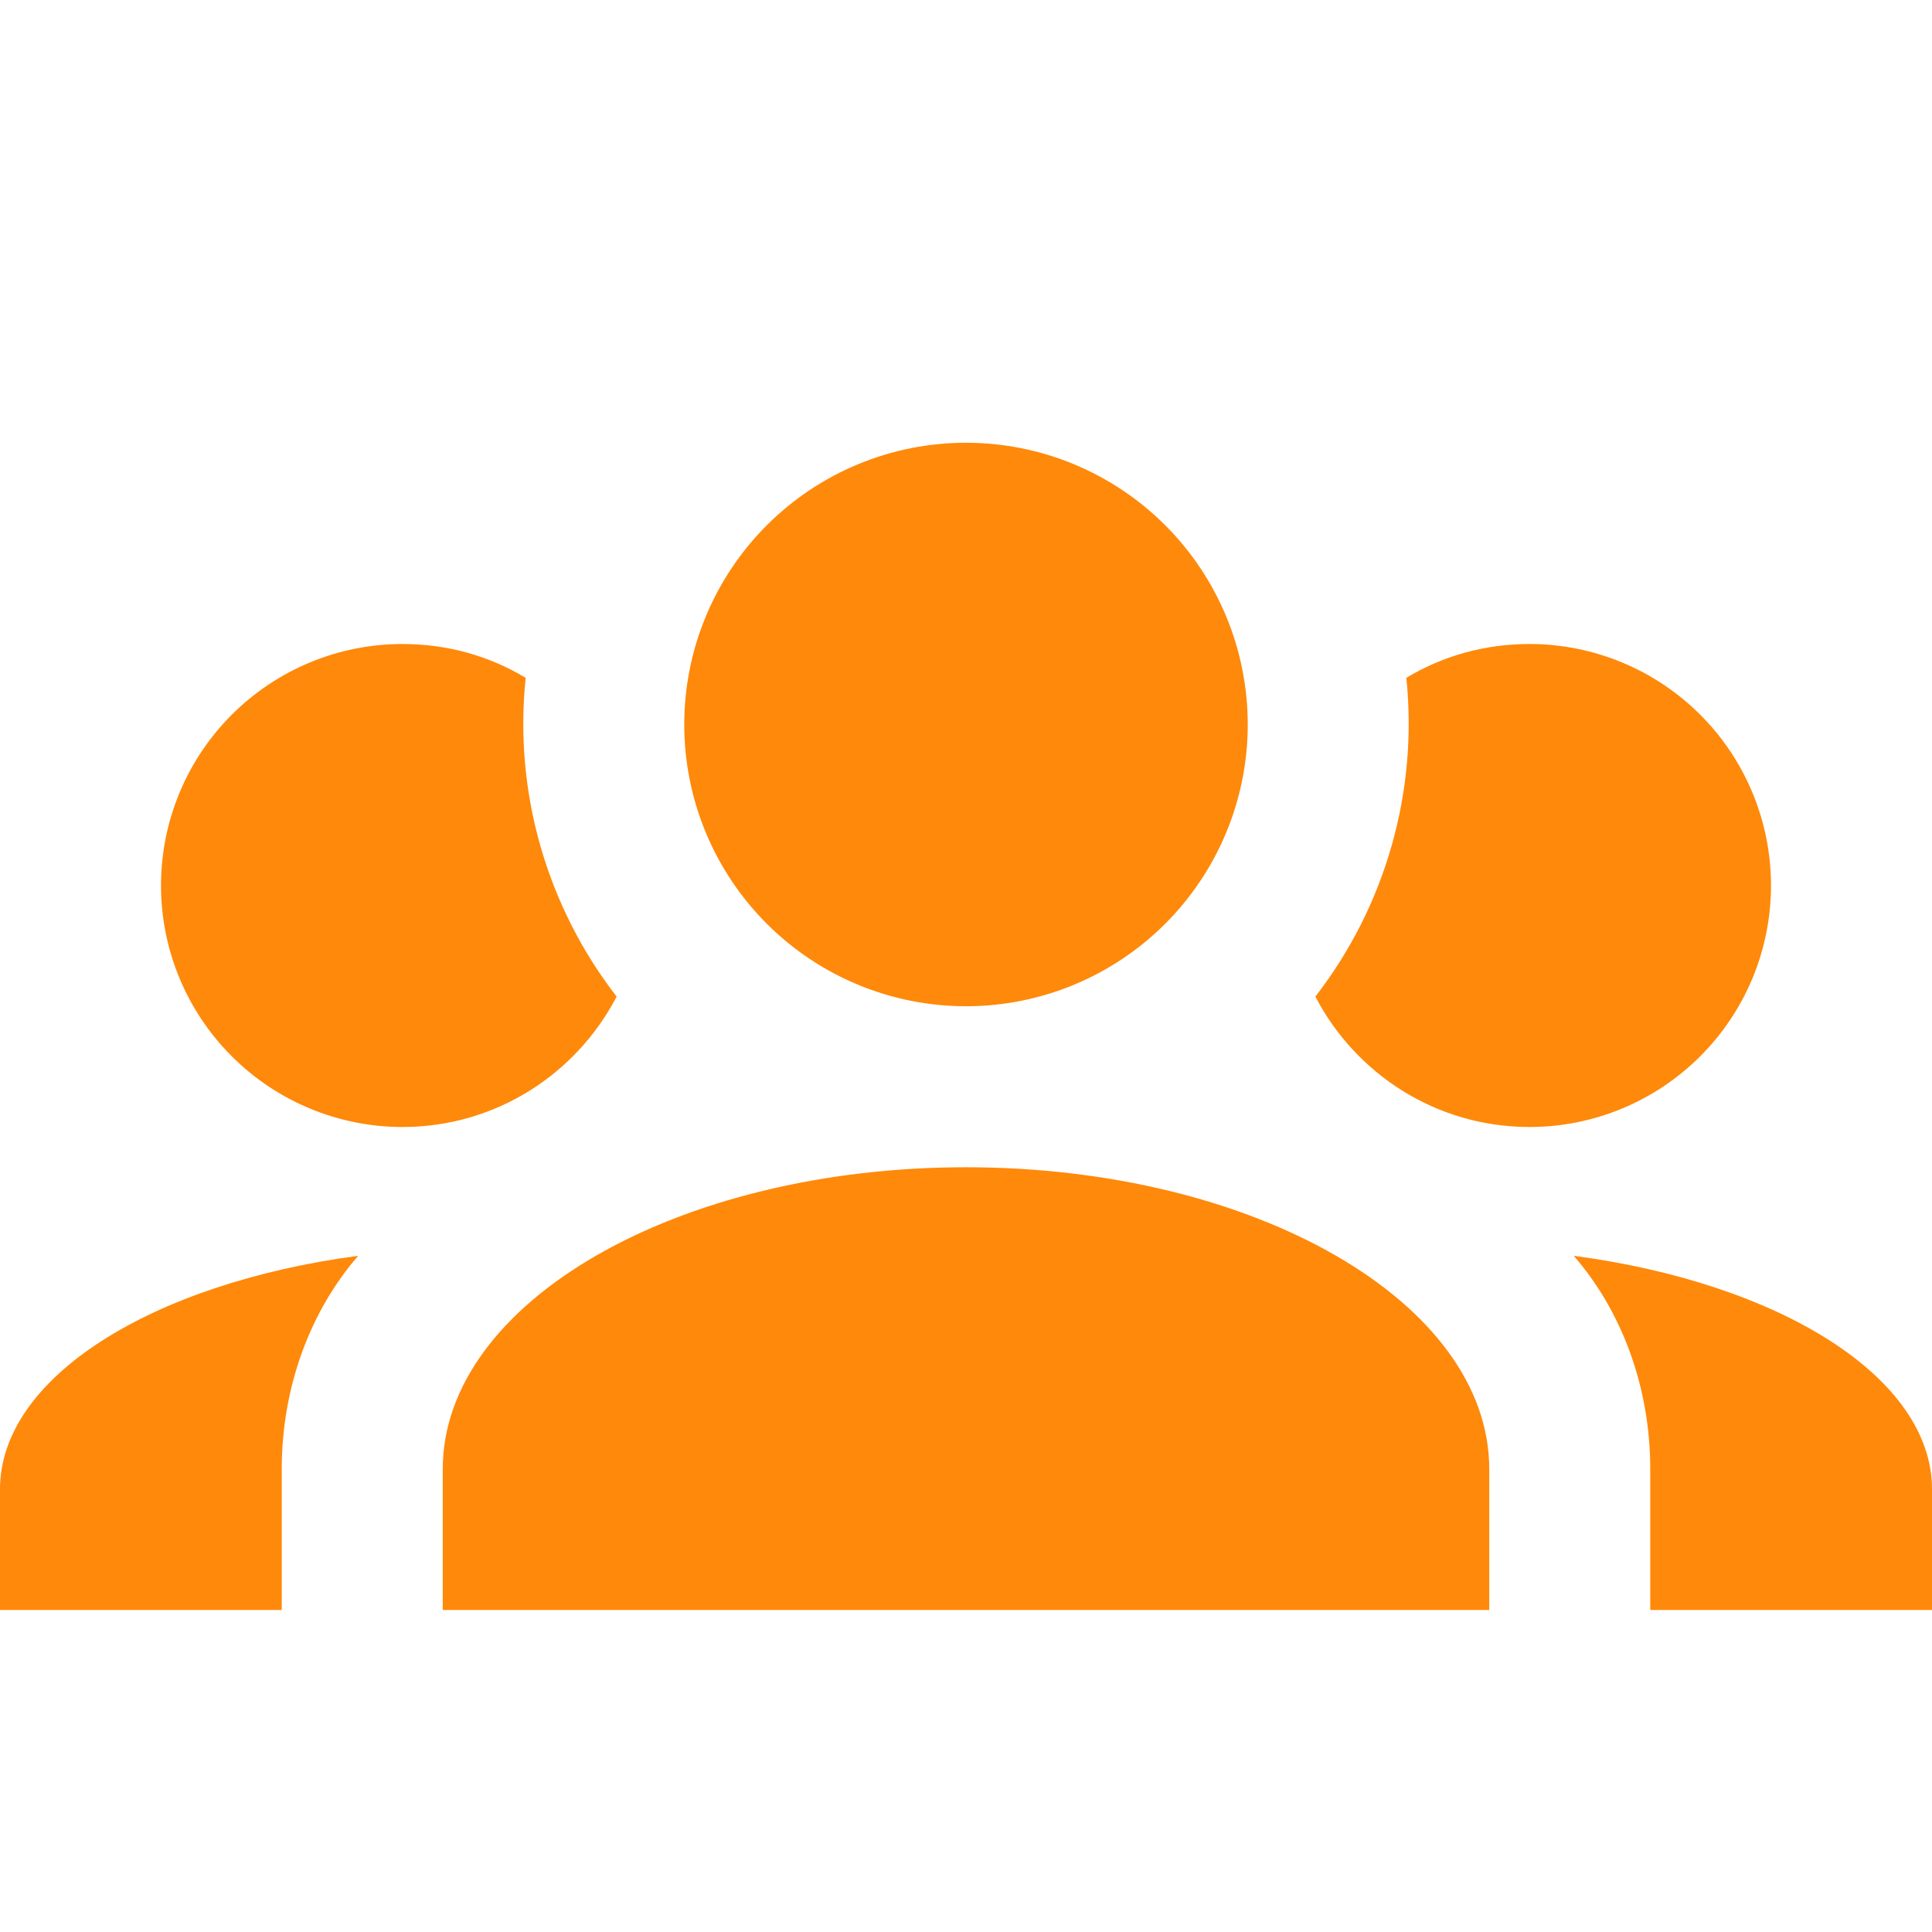 <svg width="42" height="42" viewBox="0 0 42 42" fill="none" xmlns="http://www.w3.org/2000/svg">
<path d="M21 9.625C22.625 9.625 24.182 10.27 25.331 11.419C26.48 12.568 27.125 14.126 27.125 15.75C27.125 17.375 26.48 18.932 25.331 20.081C24.182 21.23 22.625 21.875 21 21.875C19.375 21.875 17.818 21.23 16.669 20.081C15.52 18.932 14.875 17.375 14.875 15.75C14.875 14.126 15.52 12.568 16.669 11.419C17.818 10.27 19.375 9.625 21 9.625ZM8.75 14C9.73 14 10.64 14.262 11.428 14.735C11.165 17.238 11.9 19.723 13.405 21.665C12.53 23.345 10.78 24.5 8.75 24.5C7.358 24.5 6.022 23.947 5.038 22.962C4.053 21.978 3.5 20.642 3.5 19.25C3.5 17.858 4.053 16.522 5.038 15.538C6.022 14.553 7.358 14 8.75 14ZM33.25 14C34.642 14 35.978 14.553 36.962 15.538C37.947 16.522 38.5 17.858 38.5 19.25C38.5 20.642 37.947 21.978 36.962 22.962C35.978 23.947 34.642 24.5 33.25 24.5C31.22 24.5 29.47 23.345 28.595 21.665C30.12 19.695 30.828 17.213 30.573 14.735C31.36 14.262 32.27 14 33.25 14ZM9.625 31.938C9.625 28.315 14.717 25.375 21 25.375C27.282 25.375 32.375 28.315 32.375 31.938V35H9.625V31.938ZM0 35V32.375C0 29.942 3.308 27.895 7.787 27.3C6.755 28.49 6.125 30.135 6.125 31.938V35H0ZM42 35H35.875V31.938C35.875 30.135 35.245 28.49 34.212 27.3C38.693 27.895 42 29.942 42 32.375V35Z" fill="#FF890A"/>
</svg>

